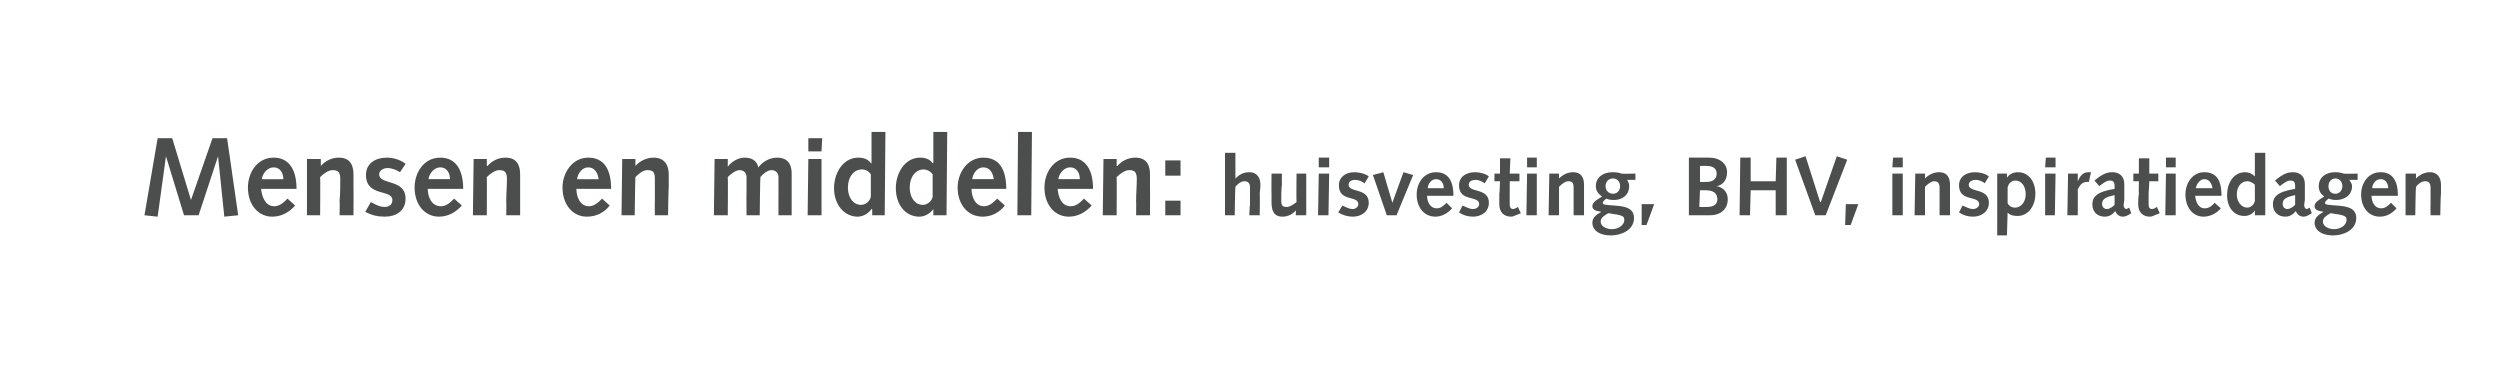 <?xml version="1.0" standalone="no"?><!DOCTYPE svg PUBLIC "-//W3C//DTD SVG 1.1//EN" "http://www.w3.org/Graphics/SVG/1.1/DTD/svg11.dtd"><svg xmlns="http://www.w3.org/2000/svg" version="1.1" width="360px" height="54px" viewBox="0 -1 360 54" style="top:-1px"><desc>Mensen en middelen: huisvesting, BHV, inspiratiedagen</desc><defs/><g id="Polygon53292"><path d="m22.7 18.9h2.1l2.7 8.9l3.1-8.9h2.1L34.3 30l-2 .2l-.9-8.7l-2.8 8.5h-2.1l-2.6-8.5l-1.2 8.7l-1.9-.2l1.9-11.1zm14.9 7.3c.1 1.1.6 2.5 1.9 2.5c.8 0 1.4-.6 1.9-1.1l1.1 1c-.9 1-2 1.6-3.3 1.6c-2 0-3.5-1.7-3.5-4.2c0-2.1 1.3-4.3 3.7-4.3c2.2 0 3.3 1.7 3.3 4.5h-5.1zm3.2-1.4c0-.8-.4-1.7-1.4-1.7c-.9 0-1.6.9-1.7 1.7h3.1zm3.4-2.9h2v1s-.01.01 0 0c.6-.7 1.5-1.2 2.6-1.2c1.7 0 2.1 1.2 2.1 2.4v1.9c.03-.05 0 4 0 4h-2s.04-2.02 0-2c.1-1.3.1-2.2.1-3.2c0-1-.3-1.3-1.1-1.3c-.6 0-1.3.5-1.8 1c.04.03 0 5.5 0 5.5h-1.9v-8.1zm9.2 6.2c.6.3 1.2.7 2 .7c.6 0 1.1-.3 1.1-1c0-1.6-3.8-.4-3.8-3.6c0-1.7 1.4-2.5 3-2.5c.9 0 2 .3 2.7.9l-.8 1.2c-.4-.3-1.2-.6-1.8-.6c-.5 0-1.2.3-1.2.9c0 1.6 3.8.6 3.8 3.5c0 1.8-1.4 2.6-3 2.6c-1 0-1.9-.2-2.8-.7l.8-1.4zm8.2-1.9c0 1.1.5 2.5 1.9 2.5c.8 0 1.4-.6 1.9-1.1l1.1 1c-.9 1-2 1.6-3.3 1.6c-2 0-3.5-1.7-3.5-4.2c0-2.1 1.3-4.3 3.7-4.3c2.2 0 3.3 1.7 3.3 4.5h-5.1zm3.2-1.4c0-.8-.4-1.7-1.4-1.7c-.9 0-1.6.9-1.7 1.7h3.1zm3.4-2.9h1.9v1h.1c.6-.7 1.5-1.2 2.6-1.2c1.7 0 2.1 1.2 2.1 2.4v5.9h-2s.03-2.02 0-2c0-1.3.1-2.2.1-3.2c0-1-.3-1.3-1.1-1.3c-.6 0-1.3.5-1.8 1c.03.03 0 5.5 0 5.5h-2l.1-8.1zM83 26.2c0 1.1.5 2.5 1.8 2.5c.8 0 1.4-.6 1.9-1.1l1.1 1c-.8 1-1.9 1.6-3.3 1.6c-2 0-3.5-1.7-3.5-4.2c0-2.1 1.4-4.3 3.7-4.3c2.3 0 3.3 1.7 3.3 4.5h-5zm3.2-1.4c-.1-.8-.5-1.7-1.5-1.7c-.9 0-1.5.9-1.6 1.7h3.1zm3.4-2.9h1.9v1s.02.01 0 0c.6-.7 1.6-1.2 2.6-1.2c1.7 0 2.2 1.2 2.2 2.4v1.9c-.04-.05-.1 4-.1 4h-1.9s-.03-2.02 0-2v-3.2c0-1-.2-1.3-1.1-1.3c-.6 0-1.2.5-1.7 1c-.03.03-.1 5.5-.1 5.5h-1.9l.1-8.1zm13.3 0h1.9v1.1s.05.04 0 0c.5-.7 1.5-1.3 2.4-1.3c1 0 1.8.4 2 1.4c.6-.8 1.6-1.4 2.7-1.4c1.8 0 2.1 1.3 2.1 2.3v6h-1.9s-.02-3.17 0-3.2v-2.3c0-.6-.4-1-1-1c-.6 0-1.3.6-1.6 1c-.04.04-.1 5.5-.1 5.5h-1.9s-.03-3.17 0-3.2v-2.3c0-.6-.4-1-1-1c-.6 0-1.3.6-1.7 1c.05.04 0 5.5 0 5.5h-2l.1-8.1zm13.5 0h1.9v8.1h-2l.1-8.1zm0-3h2l-.1 1.9h-1.9v-1.9zm9.2 10.2s-.08.02-.1 0c-.4.6-1.2 1.1-2 1.1c-1.9 0-3.4-1.7-3.4-4.1c0-2.2 1.3-4.4 3.5-4.4c.7 0 1.4.2 1.8.8h.1V18h2l-.1 12h-1.8v-.9zm-.2-5c-.2-.3-.6-.7-1.3-.7c-1.1 0-2 1-2 2.6c0 1.5.8 2.5 1.9 2.5c.6 0 1.3-.5 1.4-1.2v-3.2zm9 5s.02.02 0 0c-.4.6-1.2 1.1-2 1.1c-2 0-3.4-1.7-3.4-4.1c0-2.2 1.3-4.4 3.5-4.4c.7 0 1.4.2 1.8.8h.1V18h2l-.1 12h-1.9v-.9zm-.1-5c-.2-.3-.7-.7-1.3-.7c-1.1 0-2 1-2 2.6c0 1.5.8 2.5 1.9 2.5c.6 0 1.3-.5 1.4-1.2v-3.2zm5.6 2.1c0 1.1.5 2.5 1.8 2.5c.8 0 1.4-.6 1.9-1.1l1.1 1c-.8 1-1.9 1.6-3.2 1.6c-2.1 0-3.6-1.7-3.6-4.2c0-2.1 1.4-4.3 3.7-4.3c2.3 0 3.3 1.7 3.3 4.5h-5zm3.2-1.4c-.1-.8-.5-1.7-1.5-1.7c-.9 0-1.5.9-1.6 1.7h3.1zm3.5-6.8h2l-.1 12h-2l.1-12zm5.7 8.2c.1 1.1.5 2.5 1.9 2.5c.8 0 1.4-.6 1.9-1.1l1.1 1c-.9 1-2 1.6-3.3 1.6c-2 0-3.5-1.7-3.5-4.2c0-2.1 1.3-4.3 3.7-4.3c2.2 0 3.3 1.7 3.3 4.5h-5.1zm3.2-1.4c0-.8-.4-1.7-1.4-1.7c-.9 0-1.6.9-1.7 1.7h3.1zm3.4-2.9h1.9v1h.1c.6-.7 1.5-1.2 2.6-1.2c1.7 0 2.1 1.2 2.1 2.4v1.9c.02-.05 0 4 0 4h-2s.03-2.02 0-2c0-1.3.1-2.2.1-3.2c0-1-.3-1.3-1.1-1.3c-.6 0-1.3.5-1.8 1c.03.03 0 5.5 0 5.5h-2l.1-8.1zm8.9 6h2.2v2.1h-2.2v-2.1zm0-5.8h2.2v2.2h-2.2v-2.2zm8.6-1.1h1.5v3.7s0-.02 0 0c.5-.5 1.1-.9 2-.9c1.2 0 1.6.9 1.6 1.8c0 .6-.1 1-.1 1.4c.05-.04 0 3 0 3h-1.5s.06-1.51.1-1.5v-2.6c0-.4-.2-.8-.8-.8c-.5 0-1 .4-1.3.8c-.04 0-.1 4.1-.1 4.1h-1.4v-9zm11.7 9h-1.5v-.7s.01-.03 0 0c-.4.5-1.1.9-1.9.9c-1.3 0-1.6-.9-1.6-2.1V27c-.03-.01 0-3 0-3h1.5s-.04 1.46 0 1.5c-.1.8-.1 1.7-.1 2.4c0 .7.2.9.8.9c.5 0 1-.4 1.4-.7c-.04-.04 0-4.1 0-4.1h1.4v6zm1.8-6h1.5l-.1 6h-1.5l.1-6zm0-2.3h1.5v1.4h-1.5v-1.4zm3.4 6.9c.5.2.9.5 1.5.5c.4 0 .8-.3.8-.7c0-1.3-2.8-.3-2.8-2.7c0-1.3 1.1-1.9 2.2-1.9c.7 0 1.6.2 2.1.6l-.6 1c-.4-.3-.9-.5-1.4-.5c-.4 0-.9.2-.9.7c0 1.2 2.9.4 2.9 2.6c0 1.3-1.1 2-2.3 2c-.7 0-1.4-.2-2.1-.6l.6-1zm4.4-4.4l1.5-.4l1.3 4.4l1.6-4.4l1.4.4l-2.4 5.8h-1.4l-2-5.8zm7.8 3c0 .8.4 1.8 1.4 1.8c.6 0 1-.4 1.4-.8l.8.8c-.6.7-1.5 1.2-2.4 1.2c-1.6 0-2.7-1.3-2.7-3.2c0-1.6 1-3.2 2.8-3.2c1.7 0 2.5 1.2 2.5 3.4h-3.8zm2.4-1.1c0-.6-.3-1.3-1.1-1.3c-.7 0-1.2.7-1.2 1.3h2.3zm2.7 2.5c.5.2 1 .5 1.5.5c.5 0 .9-.3.9-.7c0-1.3-2.9-.3-2.9-2.7c0-1.3 1.1-1.9 2.3-1.9c.7 0 1.5.2 2 .6l-.6 1c-.4-.3-.9-.5-1.3-.5c-.5 0-1 .2-1 .7c0 1.2 2.9.4 2.9 2.6c0 1.3-1.1 2-2.3 2c-.7 0-1.4-.2-2-.6l.5-1zm8.4 1.1s-.51.23-.5.2c-.4.2-.7.3-.9.3c-1 0-1.7-.6-1.7-1.8v-1.5c.05 0 .1-1.8.1-1.8h-.8V24h.8v-2.2h1.5l-.1 2.2h1.4v1.1h-1.4s.01 1.73 0 1.7v1.6c0 .4.1.7.5.7c.2 0 .5-.2.7-.3c-.04-.02.4.9.4.9zm.9-5.7h1.4v6h-1.5l.1-6zm0-2.3h1.4v1.4h-1.4v-1.4zm3.2 2.3h1.4v.7s.04-.02 0 0c.5-.5 1.2-.9 2-.9c1.3 0 1.6.9 1.6 1.8v4.4h-1.5v-3.9c0-.7-.1-1-.8-1c-.4 0-.9.4-1.3.8v4.1H223l.1-6zm11.2.9c.2.3.3.6.3.9c0 1.3-1 2-2.2 2c-.5 0-.9-.1-1.1-.2c-.2.2-.5.4-.5.6c0 .3.4.3 1.7.4c1.4.1 2.8.3 2.8 1.8c0 1.7-1.8 2.5-3.3 2.5c-1.9 0-2.7-.9-2.7-1.8c0-.8.6-1.2 1.3-1.6c-.6-.1-1.3-.2-1.3-.8c0-.5.4-.8 1.4-1.4c-.6-.4-.9-.9-.9-1.5c0-1.3 1.1-2 2.4-2c.7 0 1 .1 1.3.2c.03.04 2 0 2 0v.9h-1.2zm-2.2 7.1c1.1 0 1.8-.7 1.8-1.3c0-.6-.2-.7-2.3-1c-.5.3-1.1.6-1.1 1.2c0 .8 1 1.1 1.6 1.1zm-.9-6.2c0 .6.4 1.1 1.1 1.1c.6 0 1-.5 1-1.1c0-.6-.4-1.1-1-1.1c-.7 0-1.1.5-1.1 1.1zm5.2 2.6h1.8l-1.1 3h-.7v-3zm6.8-6.7h2.9c1.6 0 2.6.9 2.6 2.1c0 1.2-.7 1.9-1.5 2c1 .2 1.6.9 1.6 1.9c0 1.4-1 2.3-2.6 2.3h-3v-8.3zm2.6 7.1c1 0 1.5-.4 1.5-1.1c0-.9-.6-1.3-1.7-1.3h-.8l-.1 2.4s1.06.02 1.1 0zm-.1-3.6c.8 0 1.5-.3 1.5-1.2c0-.7-.5-1.1-1.4-1.1c-.05-.03-1 0-1 0v2.3s.87.02.9 0zm4.9-3.5h1.5v3.4h3.6l.1-3.4h1.5v8.3h-1.6v-3.6h-3.6L252 30h-1.5l.1-8.3zm7.9.3l1.5-.5l2.1 6.6h.1l2.3-6.6l1.5.5l-3.1 8h-1.5l-2.9-8zm7.3 6.4h1.8l-1.1 3h-.8l.1-3zm6.7-4.4h1.5v6h-1.5v-6zm.1-2.3h1.4v1.4h-1.5l.1-1.4zm3.2 2.3h1.4v.7s.03-.02 0 0c.5-.5 1.2-.9 2-.9c1.3 0 1.6.9 1.6 1.8v4.4h-1.5v-3.9c0-.7-.2-1-.8-1c-.4 0-.9.4-1.3.8v4.1h-1.5l.1-6zm6.8 4.6c.5.2 1 .5 1.5.5c.5 0 .9-.3.9-.7c0-1.3-2.9-.3-2.9-2.7c0-1.3 1.1-1.9 2.3-1.9c.7 0 1.5.2 2 .6l-.6 1c-.3-.3-.9-.5-1.3-.5c-.4 0-1 .2-1 .7c0 1.2 2.9.4 2.9 2.6c0 1.3-1.1 2-2.3 2c-.7 0-1.4-.2-2-.6l.5-1zm5-4.6h1.4v.6s.05-.01 0 0c.3-.5.9-.8 1.6-.8c1.5 0 2.5 1.3 2.5 3.1c0 1.6-.9 3.2-2.6 3.2c-.5 0-1.1-.1-1.4-.5c.01-.03 0 0 0 0l-.1 3.3h-1.4V24zm1.5 4.3c.2.3.5.6 1.1.6c.7 0 1.5-.7 1.5-1.9c0-1.2-.6-2-1.5-2c-.6 0-1 .5-1.1 1v2.3zm5.4-4.3h1.5l-.1 6h-1.4v-6zm.1-2.3h1.4v1.4h-1.5l.1-1.4zm3.2 2.3h1.4v1.1s.05-.02 0 0c.3-.7.7-1.3 1.5-1.3h.4l-.3 1.4h-.3c-.6 0-1 .4-1.3 1.1c.02-.04 0 3.7 0 3.7h-1.5l.1-6zm3.8 1c1.3-1.1 2-1.2 2.6-1.2c.9 0 1.7.5 1.7 1.7v2.3c0 .2-.1.5-.1.7c0 .4.2.6.4.6c0 0 .1 0 .4-.2l.3.8c-.6.4-.9.5-1.2.5c-.5 0-.9-.3-1.1-.8c-.4.5-.9.8-1.5.8c-1.1 0-1.8-.7-1.8-1.8c0-1 .6-1.8 3.2-2.2v-.4c0-.7-.3-.8-.7-.8c-.3 0-.6.1-1.5.8l-.7-.8zm2.9 2.1c-1.4.3-1.8.6-1.8 1.3c0 .4.3.7.7.7c.3 0 .7-.2 1.1-.6v-1.4zm6.5 2.6s-.5.23-.5.2c-.4.2-.7.3-.9.3c-1 0-1.7-.6-1.7-1.8c0-.3 0-1 .1-1.5c-.04 0 0-1.8 0-1.8h-.8V24h.8v-2.2h1.5v2.2h1.3v1.1h-1.3s-.08 1.73-.1 1.7v1.6c0 .4.1.7.5.7c.3 0 .5-.2.7-.3c-.02-.02.4.9.4.9zm.9-5.7h1.4v6h-1.5l.1-6zm0-2.3h1.4v1.4h-1.4v-1.4zm4.2 5.5c.1.8.4 1.8 1.4 1.8c.6 0 1.1-.4 1.4-.8l.9.8c-.6.7-1.5 1.2-2.5 1.2c-1.5 0-2.6-1.3-2.6-3.2c0-1.6 1-3.2 2.7-3.2c1.8 0 2.5 1.2 2.5 3.4h-3.8zm2.5-1.1c-.1-.6-.4-1.3-1.2-1.3c-.6 0-1.1.7-1.2 1.3h2.4zm6.1 3.2s.03.04 0 0c-.3.5-.9.8-1.5.8c-1.5 0-2.5-1.2-2.5-3c0-1.7.9-3.3 2.6-3.3c.5 0 1 .2 1.4.6c-.03-.02 0 0 0 0V21h1.5v9h-1.5v-.7zm0-3.7c-.2-.2-.6-.5-1.1-.5c-.8 0-1.5.7-1.5 1.9c0 1.1.7 1.9 1.5 1.9c.5 0 1-.4 1.1-1v-2.3zm2.9-.6c1.3-1.1 2-1.2 2.6-1.2c.9 0 1.7.5 1.7 1.7v2.3c0 .2-.1.5-.1.7c0 .4.2.6.4.6c0 0 .1 0 .4-.2l.3.8c-.6.4-.9.5-1.2.5c-.5 0-.9-.3-1.1-.8c-.4.5-.9.8-1.5.8c-1.1 0-1.8-.7-1.8-1.8c0-1 .6-1.8 3.2-2.2v-.4c0-.7-.3-.8-.7-.8c-.3 0-.6.1-1.5.8l-.7-.8zm2.9 2.1c-1.4.3-1.8.6-1.8 1.3c0 .4.3.7.7.7c.3 0 .7-.2 1.1-.6v-1.4zm7.8-2.2c.2.3.4.6.4.9c0 1.3-1.1 2-2.3 2c-.5 0-.8-.1-1.1-.2c-.2.2-.5.4-.5.6c0 .3.4.3 1.7.4c1.4.1 2.8.3 2.8 1.8c0 1.7-1.8 2.5-3.3 2.5c-1.9 0-2.7-.9-2.7-1.8c0-.8.6-1.2 1.3-1.6c-.6-.1-1.3-.2-1.3-.8c0-.5.4-.8 1.4-1.4c-.6-.4-.8-.9-.8-1.5c0-1.3 1.1-2 2.3-2c.7 0 1 .1 1.3.2c.05.04 2 0 2 0v.9h-1.2zm-2.2 7.1c1.1 0 1.8-.7 1.8-1.3c0-.6-.2-.7-2.3-1c-.5.3-1.1.6-1.1 1.2c0 .8 1 1.1 1.6 1.1zm-.8-6.2c0 .6.3 1.1 1 1.1c.6 0 1-.5 1-1.1c0-.6-.4-1.1-1-1.1c-.6 0-1 .5-1 1.1zm6.2 1.4c0 .8.4 1.8 1.4 1.8c.6 0 1-.4 1.4-.8l.8.8c-.6.7-1.4 1.2-2.4 1.2c-1.6 0-2.7-1.3-2.7-3.2c0-1.6 1-3.2 2.8-3.2c1.7 0 2.5 1.2 2.5 3.4h-3.8zm2.4-1.1c0-.6-.3-1.3-1.1-1.3c-.7 0-1.2.7-1.2 1.3h2.3zm2.5-2.1h1.5v.7s0-.02 0 0c.5-.5 1.2-.9 2-.9c1.2 0 1.6.9 1.6 1.8v1.4c-.05-.04-.1 3-.1 3H350s-.03-1.51 0-1.5v-2.4c0-.7-.2-1-.8-1c-.5 0-1 .4-1.3.8c-.04 0-.1 4.1-.1 4.1h-1.4v-6z" stroke="none" fill="#4c4e4d"/></g></svg>